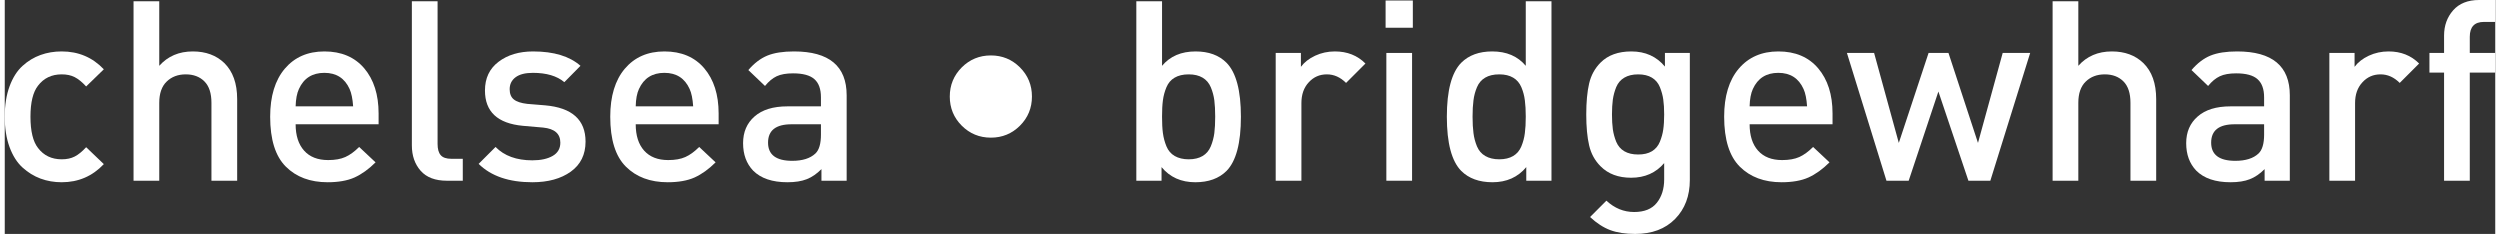 <?xml version="1.0" encoding="UTF-8"?>
<!DOCTYPE svg PUBLIC "-//W3C//DTD SVG 1.1//EN" "http://www.w3.org/Graphics/SVG/1.1/DTD/svg11.dtd">
<!-- Creator: CorelDRAW 2019 (64-Bit) -->
<svg xmlns="http://www.w3.org/2000/svg" xml:space="preserve" width="1400px" height="131px" version="1.1" style="shape-rendering:geometricPrecision; text-rendering:geometricPrecision; image-rendering:optimizeQuality; fill-rule:evenodd; clip-rule:evenodd"
viewBox="0 0 491.97 46.21"
 xmlns:xlink="http://www.w3.org/1999/xlink"
 xmlns:xodm="http://www.corel.com/coreldraw/odm/2003">
 <rect x="0" y="0" width="491.97" height="46.21" fill="#333333" stroke="none"/>
 <defs>
  <style type="text/css">
   <![CDATA[
    .fil0 {fill:white;fill-rule:nonzero}
   ]]>
  </style>
 </defs>
 <g id="Layer_x0020_1">
  <path class="fil0" d="M19.57 32.42c-2.26,2.39 -5.03,3.58 -8.32,3.58 -1.49,0 -2.88,-0.24 -4.18,-0.72 -1.29,-0.48 -2.48,-1.21 -3.56,-2.19 -1.08,-0.98 -1.93,-2.33 -2.56,-4.03 -0.63,-1.71 -0.95,-3.71 -0.95,-6.01 0,-2.29 0.32,-4.29 0.95,-6 0.63,-1.7 1.48,-3.05 2.56,-4.03 1.08,-0.98 2.27,-1.7 3.56,-2.16 1.3,-0.47 2.69,-0.7 4.18,-0.7 3.32,0 6.09,1.18 8.32,3.53l-3.49 3.39c-0.79,-0.86 -1.55,-1.48 -2.26,-1.84 -0.72,-0.37 -1.57,-0.55 -2.57,-0.55 -1.99,0 -3.55,0.75 -4.68,2.24 -0.99,1.26 -1.49,3.3 -1.49,6.12 0,2.86 0.5,4.92 1.49,6.18 1.13,1.49 2.69,2.24 4.68,2.24 1,0 1.85,-0.18 2.57,-0.55 0.71,-0.36 1.47,-0.98 2.26,-1.84l3.49 3.34z"/>
  <path id="1" class="fil0" d="M45.91 35.7l-5.08 0 0 -15.38c0,-1.9 -0.46,-3.31 -1.39,-4.24 -0.93,-0.93 -2.16,-1.39 -3.69,-1.39 -1.52,0 -2.78,0.47 -3.76,1.42 -0.98,0.94 -1.47,2.35 -1.47,4.21l0 15.38 -5.08 0 0 -35.45 5.08 0 0 12.75c1.7,-1.9 3.9,-2.84 6.63,-2.84 2.55,0 4.63,0.76 6.22,2.29 1.69,1.66 2.54,4.03 2.54,7.12l0 16.13z"/>
  <path id="2" class="fil0" d="M73.85 24.55l-16.39 0c0,2.22 0.56,3.96 1.67,5.2 1.11,1.25 2.7,1.87 4.76,1.87 1.36,0 2.49,-0.2 3.38,-0.6 0.9,-0.4 1.81,-1.06 2.74,-1.99l3.24 3.04c-1.36,1.36 -2.75,2.35 -4.16,2.99 -1.41,0.63 -3.18,0.94 -5.3,0.94 -3.46,0 -6.21,-1.03 -8.27,-3.09 -2.06,-2.05 -3.09,-5.34 -3.09,-9.86 0,-4.05 0.97,-7.21 2.89,-9.48 1.93,-2.27 4.53,-3.41 7.82,-3.41 3.35,0 5.97,1.11 7.87,3.33 1.89,2.23 2.84,5.2 2.84,8.92l0 2.14zm-5.03 -3.54c-0.1,-1.49 -0.34,-2.64 -0.7,-3.43 -0.96,-2.13 -2.62,-3.19 -4.98,-3.19 -2.39,0 -4.07,1.06 -5.03,3.19 -0.4,0.86 -0.61,2.01 -0.65,3.43l11.36 0z"/>
  <path id="3" class="fil0" d="M90.48 35.7l-3.14 0c-2.29,0 -4.02,-0.65 -5.18,-1.96 -1.16,-1.32 -1.74,-2.98 -1.74,-5.01l0 -28.48 5.08 0 0 28.18c0,1 0.2,1.74 0.62,2.22 0.41,0.48 1.12,0.72 2.12,0.72l2.24 0 0 4.33z"/>
  <path id="4" class="fil0" d="M114.73 27.98c0,2.56 -0.98,4.54 -2.92,5.93 -1.94,1.39 -4.47,2.09 -7.59,2.09 -4.62,0 -8.15,-1.21 -10.61,-3.63l3.34 -3.34c1.73,1.76 4.15,2.64 7.27,2.64 1.66,0 3,-0.29 4.01,-0.87 1.01,-0.58 1.52,-1.45 1.52,-2.62 0,-1.76 -1.13,-2.75 -3.39,-2.98l-4.03 -0.35c-4.98,-0.47 -7.47,-2.79 -7.47,-6.97 0,-2.43 0.89,-4.32 2.69,-5.68 1.79,-1.36 4.06,-2.04 6.82,-2.04 4.08,0 7.2,0.94 9.36,2.84l-3.19 3.23c-1.46,-1.23 -3.53,-1.84 -6.22,-1.84 -1.5,0 -2.63,0.29 -3.41,0.87 -0.78,0.58 -1.17,1.37 -1.17,2.37 0,0.89 0.27,1.57 0.82,2.01 0.55,0.45 1.44,0.74 2.66,0.88l3.54 0.29c5.31,0.47 7.97,2.86 7.97,7.17z"/>
  <path id="5" class="fil0" d="M141.02 24.55l-16.38 0c0,2.22 0.55,3.96 1.66,5.2 1.12,1.25 2.7,1.87 4.76,1.87 1.36,0 2.49,-0.2 3.38,-0.6 0.9,-0.4 1.81,-1.06 2.74,-1.99l3.24 3.04c-1.36,1.36 -2.75,2.35 -4.16,2.99 -1.41,0.63 -3.18,0.94 -5.3,0.94 -3.45,0 -6.21,-1.03 -8.27,-3.09 -2.06,-2.05 -3.08,-5.34 -3.08,-9.86 0,-4.05 0.96,-7.21 2.88,-9.48 1.93,-2.27 4.53,-3.41 7.82,-3.41 3.35,0 5.98,1.11 7.87,3.33 1.89,2.23 2.84,5.2 2.84,8.92l0 2.14zm-5.03 -3.54c-0.1,-1.49 -0.33,-2.64 -0.7,-3.43 -0.96,-2.13 -2.62,-3.19 -4.98,-3.19 -2.39,0 -4.06,1.06 -5.03,3.19 -0.4,0.86 -0.61,2.01 -0.64,3.43l11.35 0z"/>
  <path id="6" class="fil0" d="M166.31 35.7l-4.98 0 0 -2.29c-0.93,0.93 -1.9,1.6 -2.91,1.99 -1.01,0.4 -2.28,0.6 -3.81,0.6 -2.99,0 -5.24,-0.76 -6.77,-2.29 -1.33,-1.39 -1.99,-3.2 -1.99,-5.43 0,-2.19 0.75,-3.95 2.26,-5.27 1.51,-1.33 3.68,-2 6.5,-2l6.62 0 0 -1.79c0,-1.63 -0.43,-2.82 -1.29,-3.58 -0.86,-0.77 -2.28,-1.15 -4.23,-1.15 -1.33,0 -2.4,0.19 -3.22,0.57 -0.81,0.38 -1.58,1.02 -2.31,1.92l-3.29 -3.14c1.16,-1.36 2.42,-2.31 3.76,-2.86 1.35,-0.55 3.1,-0.82 5.26,-0.82 6.93,0 10.4,2.89 10.4,8.66l0 16.88zm-5.08 -9.11l0 -2.04 -5.82 0c-3.09,0 -4.63,1.21 -4.63,3.63 0,2.39 1.59,3.59 4.78,3.59 2.02,0 3.55,-0.48 4.58,-1.45 0.73,-0.69 1.09,-1.94 1.09,-3.73z"/>
  <path id="7" class="fil0" d="M200.55 13.32c1.57,1.58 2.36,3.49 2.36,5.75 0,2.26 -0.79,4.18 -2.36,5.75 -1.58,1.58 -3.5,2.37 -5.75,2.37 -2.26,0 -4.18,-0.79 -5.76,-2.37 -1.57,-1.57 -2.36,-3.49 -2.36,-5.75 0,-2.26 0.79,-4.17 2.36,-5.75 1.58,-1.58 3.5,-2.37 5.76,-2.37 2.25,0 4.17,0.79 5.75,2.37z"/>
  <path id="8" class="fil0" d="M244.19 23.05c0,5.22 -0.95,8.79 -2.84,10.71 -1.49,1.49 -3.55,2.24 -6.17,2.24 -2.79,0 -5.01,-0.99 -6.67,-2.99l0 2.69 -4.98 0 0 -35.45 5.08 0 0 12.75c1.59,-1.9 3.8,-2.84 6.62,-2.84 2.59,0 4.63,0.74 6.12,2.24 1.89,1.92 2.84,5.48 2.84,10.65zm-5.25 3.24c0.11,-0.89 0.17,-1.97 0.17,-3.24 0,-1.26 -0.06,-2.34 -0.17,-3.23 -0.12,-0.9 -0.35,-1.76 -0.7,-2.59 -0.35,-0.83 -0.89,-1.46 -1.62,-1.89 -0.73,-0.43 -1.64,-0.65 -2.74,-0.65 -1.12,0 -2.05,0.22 -2.78,0.65 -0.74,0.43 -1.27,1.06 -1.62,1.89 -0.35,0.83 -0.58,1.69 -0.7,2.59 -0.12,0.89 -0.17,1.97 -0.17,3.23 0,1.27 0.05,2.35 0.17,3.24 0.12,0.9 0.35,1.77 0.7,2.62 0.35,0.84 0.89,1.48 1.64,1.91 0.75,0.43 1.67,0.65 2.76,0.65 1.1,0 2.01,-0.22 2.74,-0.65 0.73,-0.43 1.27,-1.07 1.62,-1.91 0.35,-0.85 0.58,-1.72 0.7,-2.62z"/>
  <path id="9" class="fil0" d="M268.79 12.55l-3.83 3.83c-1.13,-1.13 -2.39,-1.69 -3.79,-1.69 -1.43,0 -2.62,0.52 -3.58,1.57 -0.97,1.04 -1.45,2.41 -1.45,4.11l0 15.33 -5.08 0 0 -25.24 4.98 0 0 2.74c0.67,-0.9 1.6,-1.63 2.82,-2.2 1.21,-0.56 2.51,-0.84 3.9,-0.84 2.43,0 4.44,0.79 6.03,2.39z"/>
  <path id="10" class="fil0" d="M278 35.7l-5.08 0 0 -25.24 5.08 0 0 25.24zm0.15 -30.22l-5.38 0 0 -5.38 5.38 0 0 5.38z"/>
  <path id="11" class="fil0" d="M305.54 35.7l-4.98 0 0 -2.69c-1.66,2 -3.89,2.99 -6.67,2.99 -2.63,0 -4.68,-0.75 -6.18,-2.24 -1.89,-1.92 -2.84,-5.49 -2.84,-10.71 0,-5.17 0.95,-8.73 2.84,-10.65 1.5,-1.5 3.54,-2.24 6.13,-2.24 2.82,0 5.03,0.94 6.62,2.84l0 -12.75 5.08 0 0 35.45zm-5.26 -9.41c0.12,-0.89 0.18,-1.97 0.18,-3.24 0,-1.26 -0.06,-2.34 -0.18,-3.23 -0.11,-0.9 -0.34,-1.76 -0.69,-2.59 -0.35,-0.83 -0.89,-1.46 -1.62,-1.89 -0.73,-0.43 -1.64,-0.65 -2.74,-0.65 -1.13,0 -2.06,0.22 -2.79,0.65 -0.73,0.43 -1.27,1.06 -1.62,1.89 -0.35,0.83 -0.58,1.69 -0.69,2.59 -0.12,0.89 -0.18,1.97 -0.18,3.23 0,1.27 0.06,2.35 0.18,3.24 0.11,0.9 0.34,1.77 0.69,2.62 0.35,0.84 0.9,1.48 1.65,1.91 0.74,0.43 1.66,0.65 2.76,0.65 1.1,0 2.01,-0.22 2.74,-0.65 0.73,-0.43 1.27,-1.07 1.62,-1.91 0.35,-0.85 0.58,-1.72 0.69,-2.62z"/>
  <path id="12" class="fil0" d="M332.87 35.55c0,3.16 -0.97,5.72 -2.91,7.7 -1.94,1.97 -4.57,2.96 -7.89,2.96 -1.93,0 -3.56,-0.25 -4.91,-0.75 -1.34,-0.5 -2.68,-1.36 -4,-2.59l3.23 -3.23c1.6,1.49 3.42,2.24 5.48,2.24 2.03,0 3.52,-0.61 4.48,-1.82 0.96,-1.21 1.45,-2.75 1.45,-4.61l0 -3.23c-1.63,1.92 -3.81,2.89 -6.53,2.89 -2.52,0 -4.53,-0.75 -6.02,-2.25 -1.13,-1.12 -1.89,-2.5 -2.27,-4.13 -0.38,-1.62 -0.57,-3.67 -0.57,-6.12 0,-2.46 0.19,-4.5 0.57,-6.13 0.38,-1.62 1.14,-3 2.27,-4.13 1.46,-1.46 3.48,-2.19 6.07,-2.19 2.76,0 4.97,0.99 6.63,2.99l0 -2.69 4.92 0 0 25.09zm-5.25 -9.98c0.12,-0.81 0.18,-1.8 0.18,-2.96 0,-1.16 -0.06,-2.15 -0.18,-2.97 -0.11,-0.81 -0.34,-1.62 -0.67,-2.44 -0.33,-0.81 -0.86,-1.43 -1.57,-1.86 -0.71,-0.43 -1.62,-0.65 -2.71,-0.65 -1.1,0 -2.01,0.22 -2.74,0.65 -0.73,0.43 -1.26,1.05 -1.6,1.86 -0.33,0.82 -0.55,1.64 -0.67,2.47 -0.11,0.83 -0.17,1.81 -0.17,2.94 0,1.13 0.06,2.1 0.17,2.93 0.12,0.83 0.34,1.66 0.67,2.47 0.34,0.81 0.87,1.44 1.6,1.87 0.73,0.43 1.64,0.64 2.74,0.64 1.09,0 2,-0.21 2.71,-0.64 0.71,-0.43 1.24,-1.06 1.57,-1.87 0.33,-0.81 0.56,-1.63 0.67,-2.44z"/>
  <path id="13" class="fil0" d="M361.06 24.55l-16.38 0c0,2.22 0.55,3.96 1.66,5.2 1.12,1.25 2.7,1.87 4.76,1.87 1.36,0 2.49,-0.2 3.39,-0.6 0.89,-0.4 1.8,-1.06 2.73,-1.99l3.24 3.04c-1.36,1.36 -2.75,2.35 -4.16,2.99 -1.41,0.63 -3.18,0.94 -5.3,0.94 -3.45,0 -6.21,-1.03 -8.27,-3.09 -2.05,-2.05 -3.08,-5.34 -3.08,-9.86 0,-4.05 0.96,-7.21 2.88,-9.48 1.93,-2.27 4.54,-3.41 7.82,-3.41 3.36,0 5.98,1.11 7.87,3.33 1.89,2.23 2.84,5.2 2.84,8.92l0 2.14zm-5.03 -3.54c-0.1,-1.49 -0.33,-2.64 -0.7,-3.43 -0.96,-2.13 -2.62,-3.19 -4.98,-3.19 -2.39,0 -4.06,1.06 -5.03,3.19 -0.39,0.86 -0.61,2.01 -0.64,3.43l11.35 0z"/>
  <polygon id="14" class="fil0" points="400.1,10.46 392.23,35.7 387.9,35.7 381.97,18.08 376.1,35.7 371.71,35.7 363.9,10.46 369.27,10.46 374.15,28.23 380.03,10.46 383.96,10.46 389.79,28.23 394.67,10.46 "/>
  <path id="15" class="fil0" d="M424.99 35.7l-5.08 0 0 -15.38c0,-1.9 -0.46,-3.31 -1.39,-4.24 -0.93,-0.93 -2.16,-1.39 -3.68,-1.39 -1.53,0 -2.78,0.47 -3.76,1.42 -0.98,0.94 -1.47,2.35 -1.47,4.21l0 15.38 -5.08 0 0 -35.45 5.08 0 0 12.75c1.69,-1.9 3.9,-2.84 6.62,-2.84 2.56,0 4.63,0.76 6.22,2.29 1.7,1.66 2.54,4.03 2.54,7.12l0 16.13z"/>
  <path id="16" class="fil0" d="M451.39 35.7l-4.98 0 0 -2.29c-0.93,0.93 -1.91,1.6 -2.92,1.99 -1.01,0.4 -2.28,0.6 -3.81,0.6 -2.98,0 -5.24,-0.76 -6.77,-2.29 -1.33,-1.39 -1.99,-3.2 -1.99,-5.43 0,-2.19 0.75,-3.95 2.27,-5.27 1.51,-1.33 3.67,-2 6.49,-2l6.63 0 0 -1.79c0,-1.63 -0.44,-2.82 -1.3,-3.58 -0.86,-0.77 -2.27,-1.15 -4.23,-1.15 -1.33,0 -2.4,0.19 -3.21,0.57 -0.82,0.38 -1.59,1.02 -2.32,1.92l-3.28 -3.14c1.16,-1.36 2.41,-2.31 3.75,-2.86 1.35,-0.55 3.1,-0.82 5.26,-0.82 6.94,0 10.41,2.89 10.41,8.66l0 16.88zm-5.08 -9.11l0 -2.04 -5.83 0c-3.09,0 -4.63,1.21 -4.63,3.63 0,2.39 1.59,3.59 4.78,3.59 2.02,0 3.55,-0.48 4.58,-1.45 0.73,-0.69 1.1,-1.94 1.1,-3.73z"/>
  <path id="17" class="fil0" d="M476.93 12.55l-3.83 3.83c-1.13,-1.13 -2.39,-1.69 -3.79,-1.69 -1.43,0 -2.62,0.52 -3.58,1.57 -0.97,1.04 -1.45,2.41 -1.45,4.11l0 15.33 -5.08 0 0 -25.24 4.98 0 0 2.74c0.67,-0.9 1.6,-1.63 2.82,-2.2 1.21,-0.56 2.51,-0.84 3.9,-0.84 2.43,0 4.44,0.79 6.03,2.39z"/>
  <path id="18" class="fil0" d="M491.97 14.34l-5.03 0 0 21.36 -5.08 0 0 -21.36 -2.89 0 0 -3.88 2.89 0 0 -3.44c0,-1.96 0.6,-3.62 1.79,-4.98 1.2,-1.36 2.91,-2.04 5.13,-2.04l3.19 0 0 4.33 -2.24 0c-1.86,0 -2.79,0.98 -2.79,2.94l0 3.19 5.03 0 0 3.88z"/>
 </g>
</svg>
